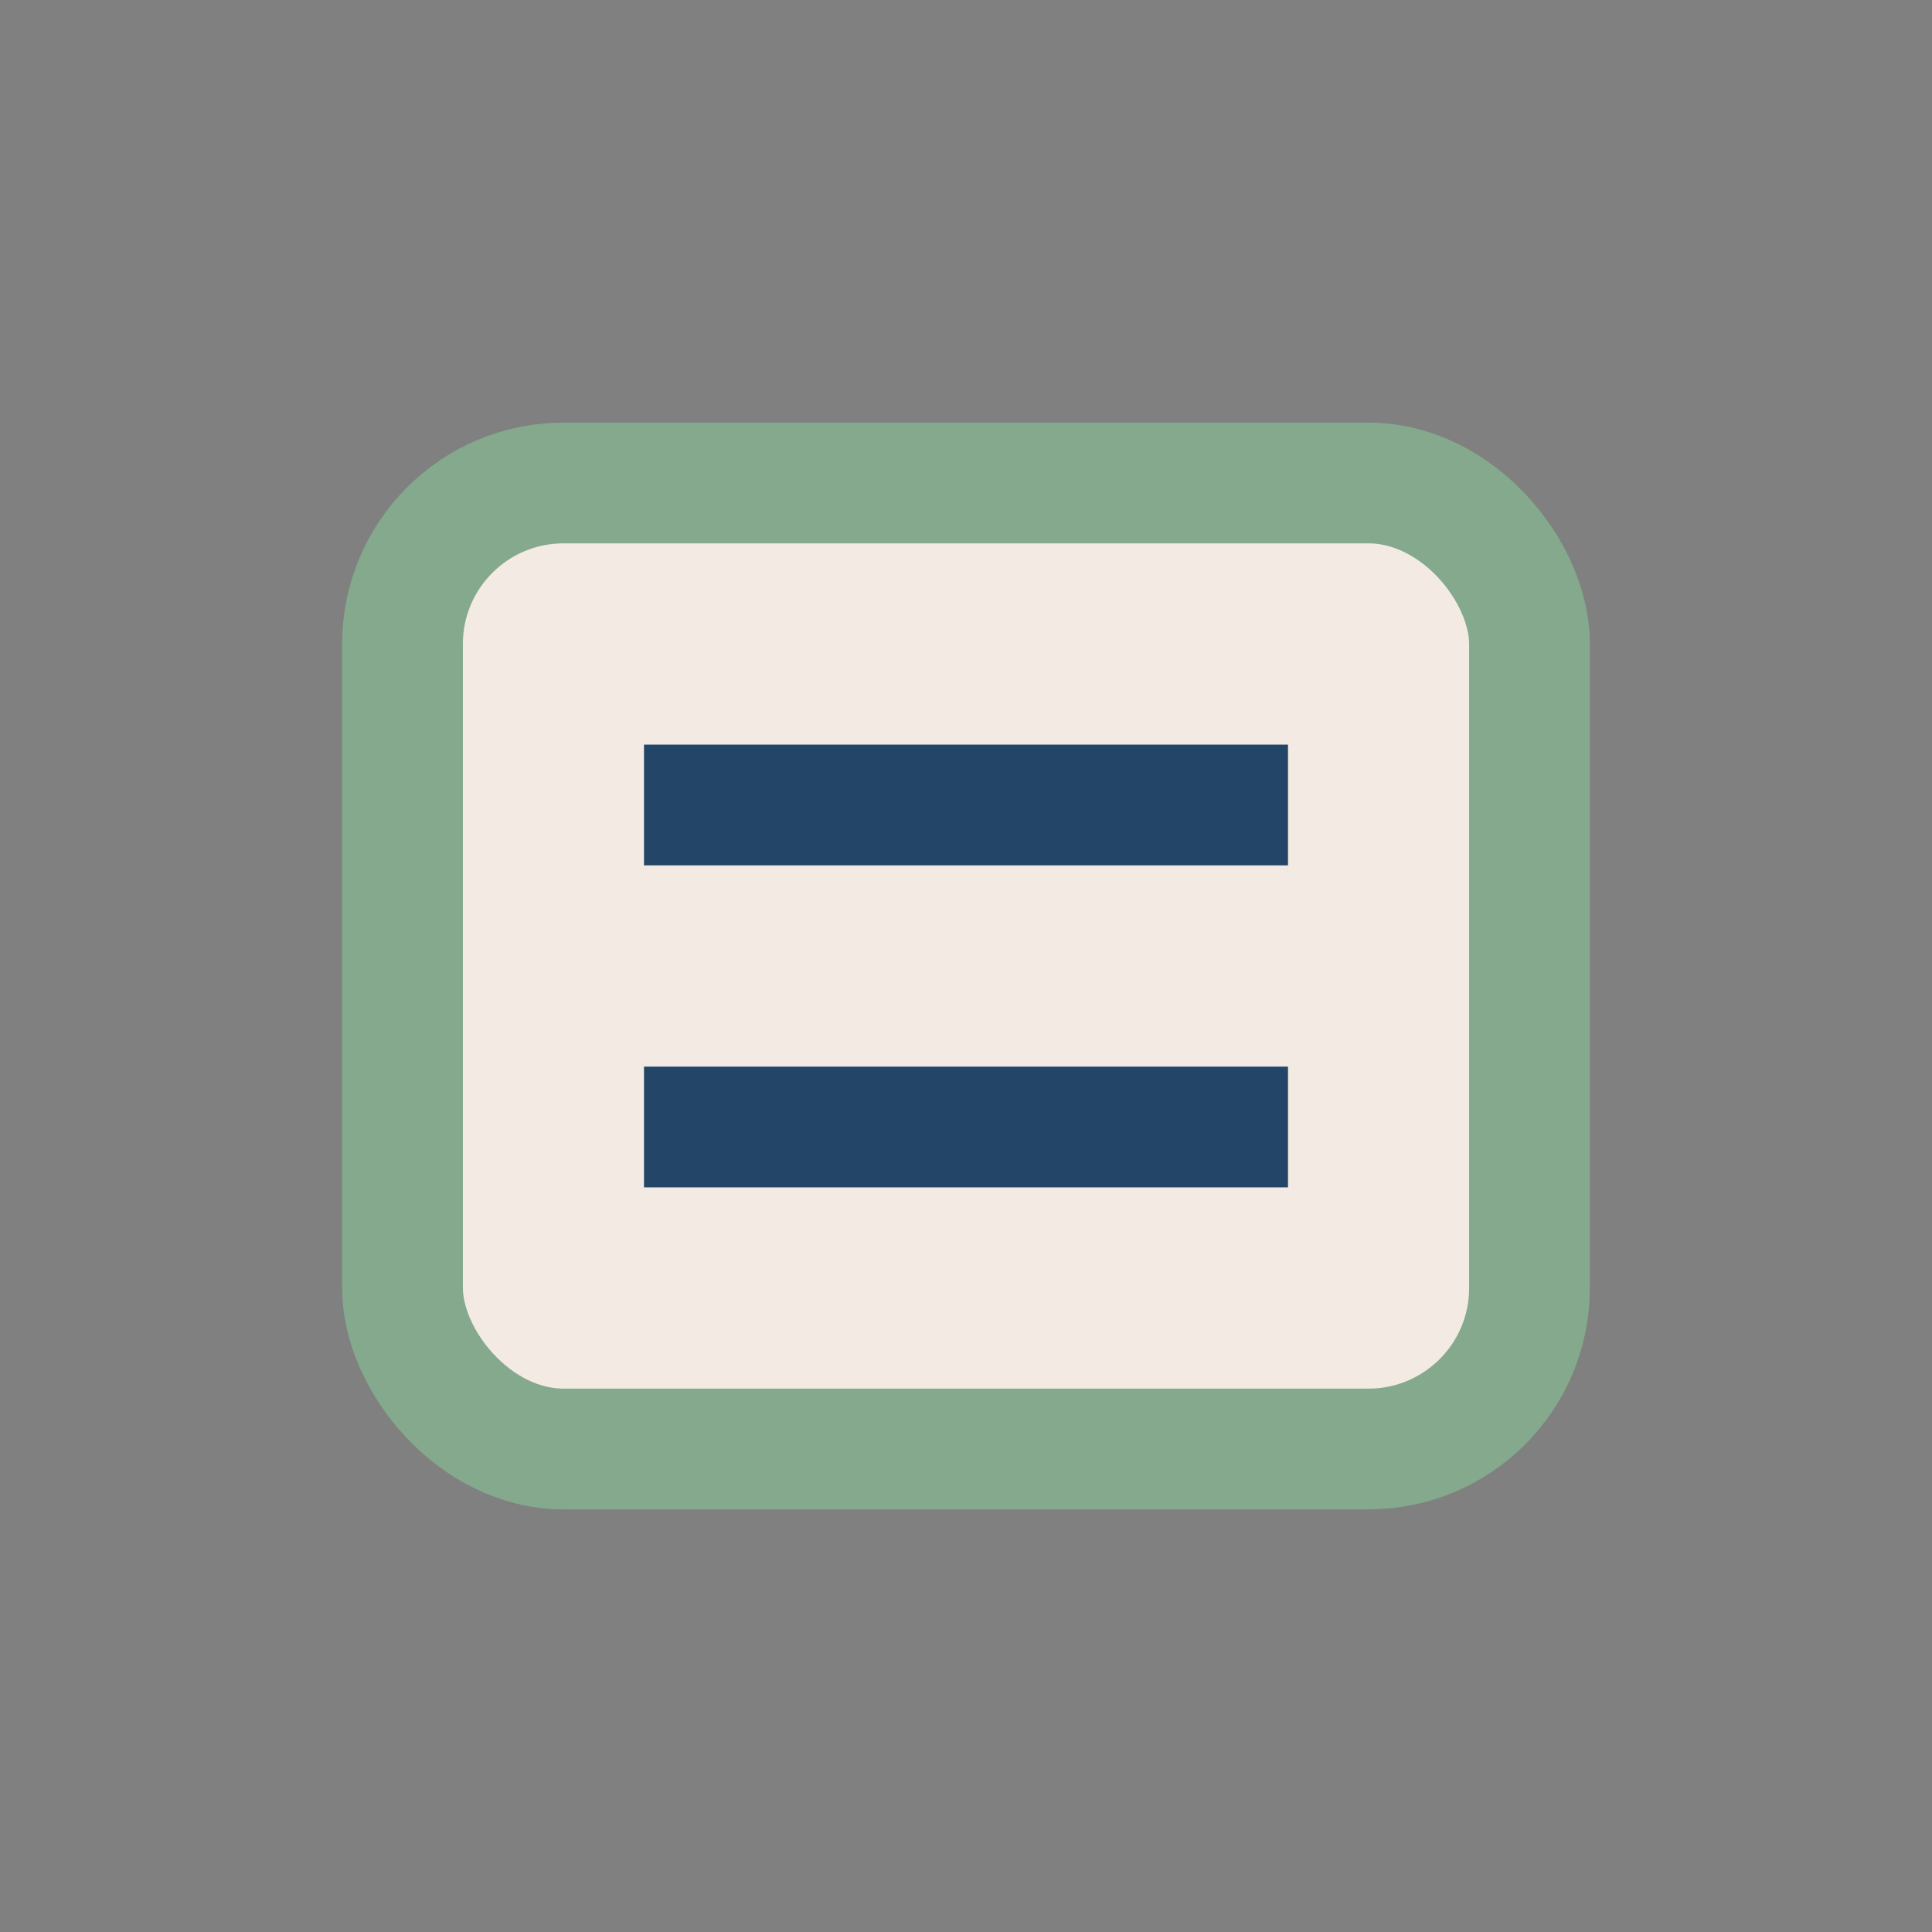 <?xml version="1.0" encoding="UTF-8"?>
<svg xmlns="http://www.w3.org/2000/svg" width="24" height="24" viewBox="0 0 24 24"><rect x="0" y="0" width="24" height="24" fill="#808080" stroke="none"/><rect x="5" y="6" width="14" height="12" rx="2" fill="#F3EBE3" stroke="#84A98C" stroke-width="1.5"/><path d="M8 10h8M8 14h8" stroke="#234567" stroke-width="1.5"/></svg>